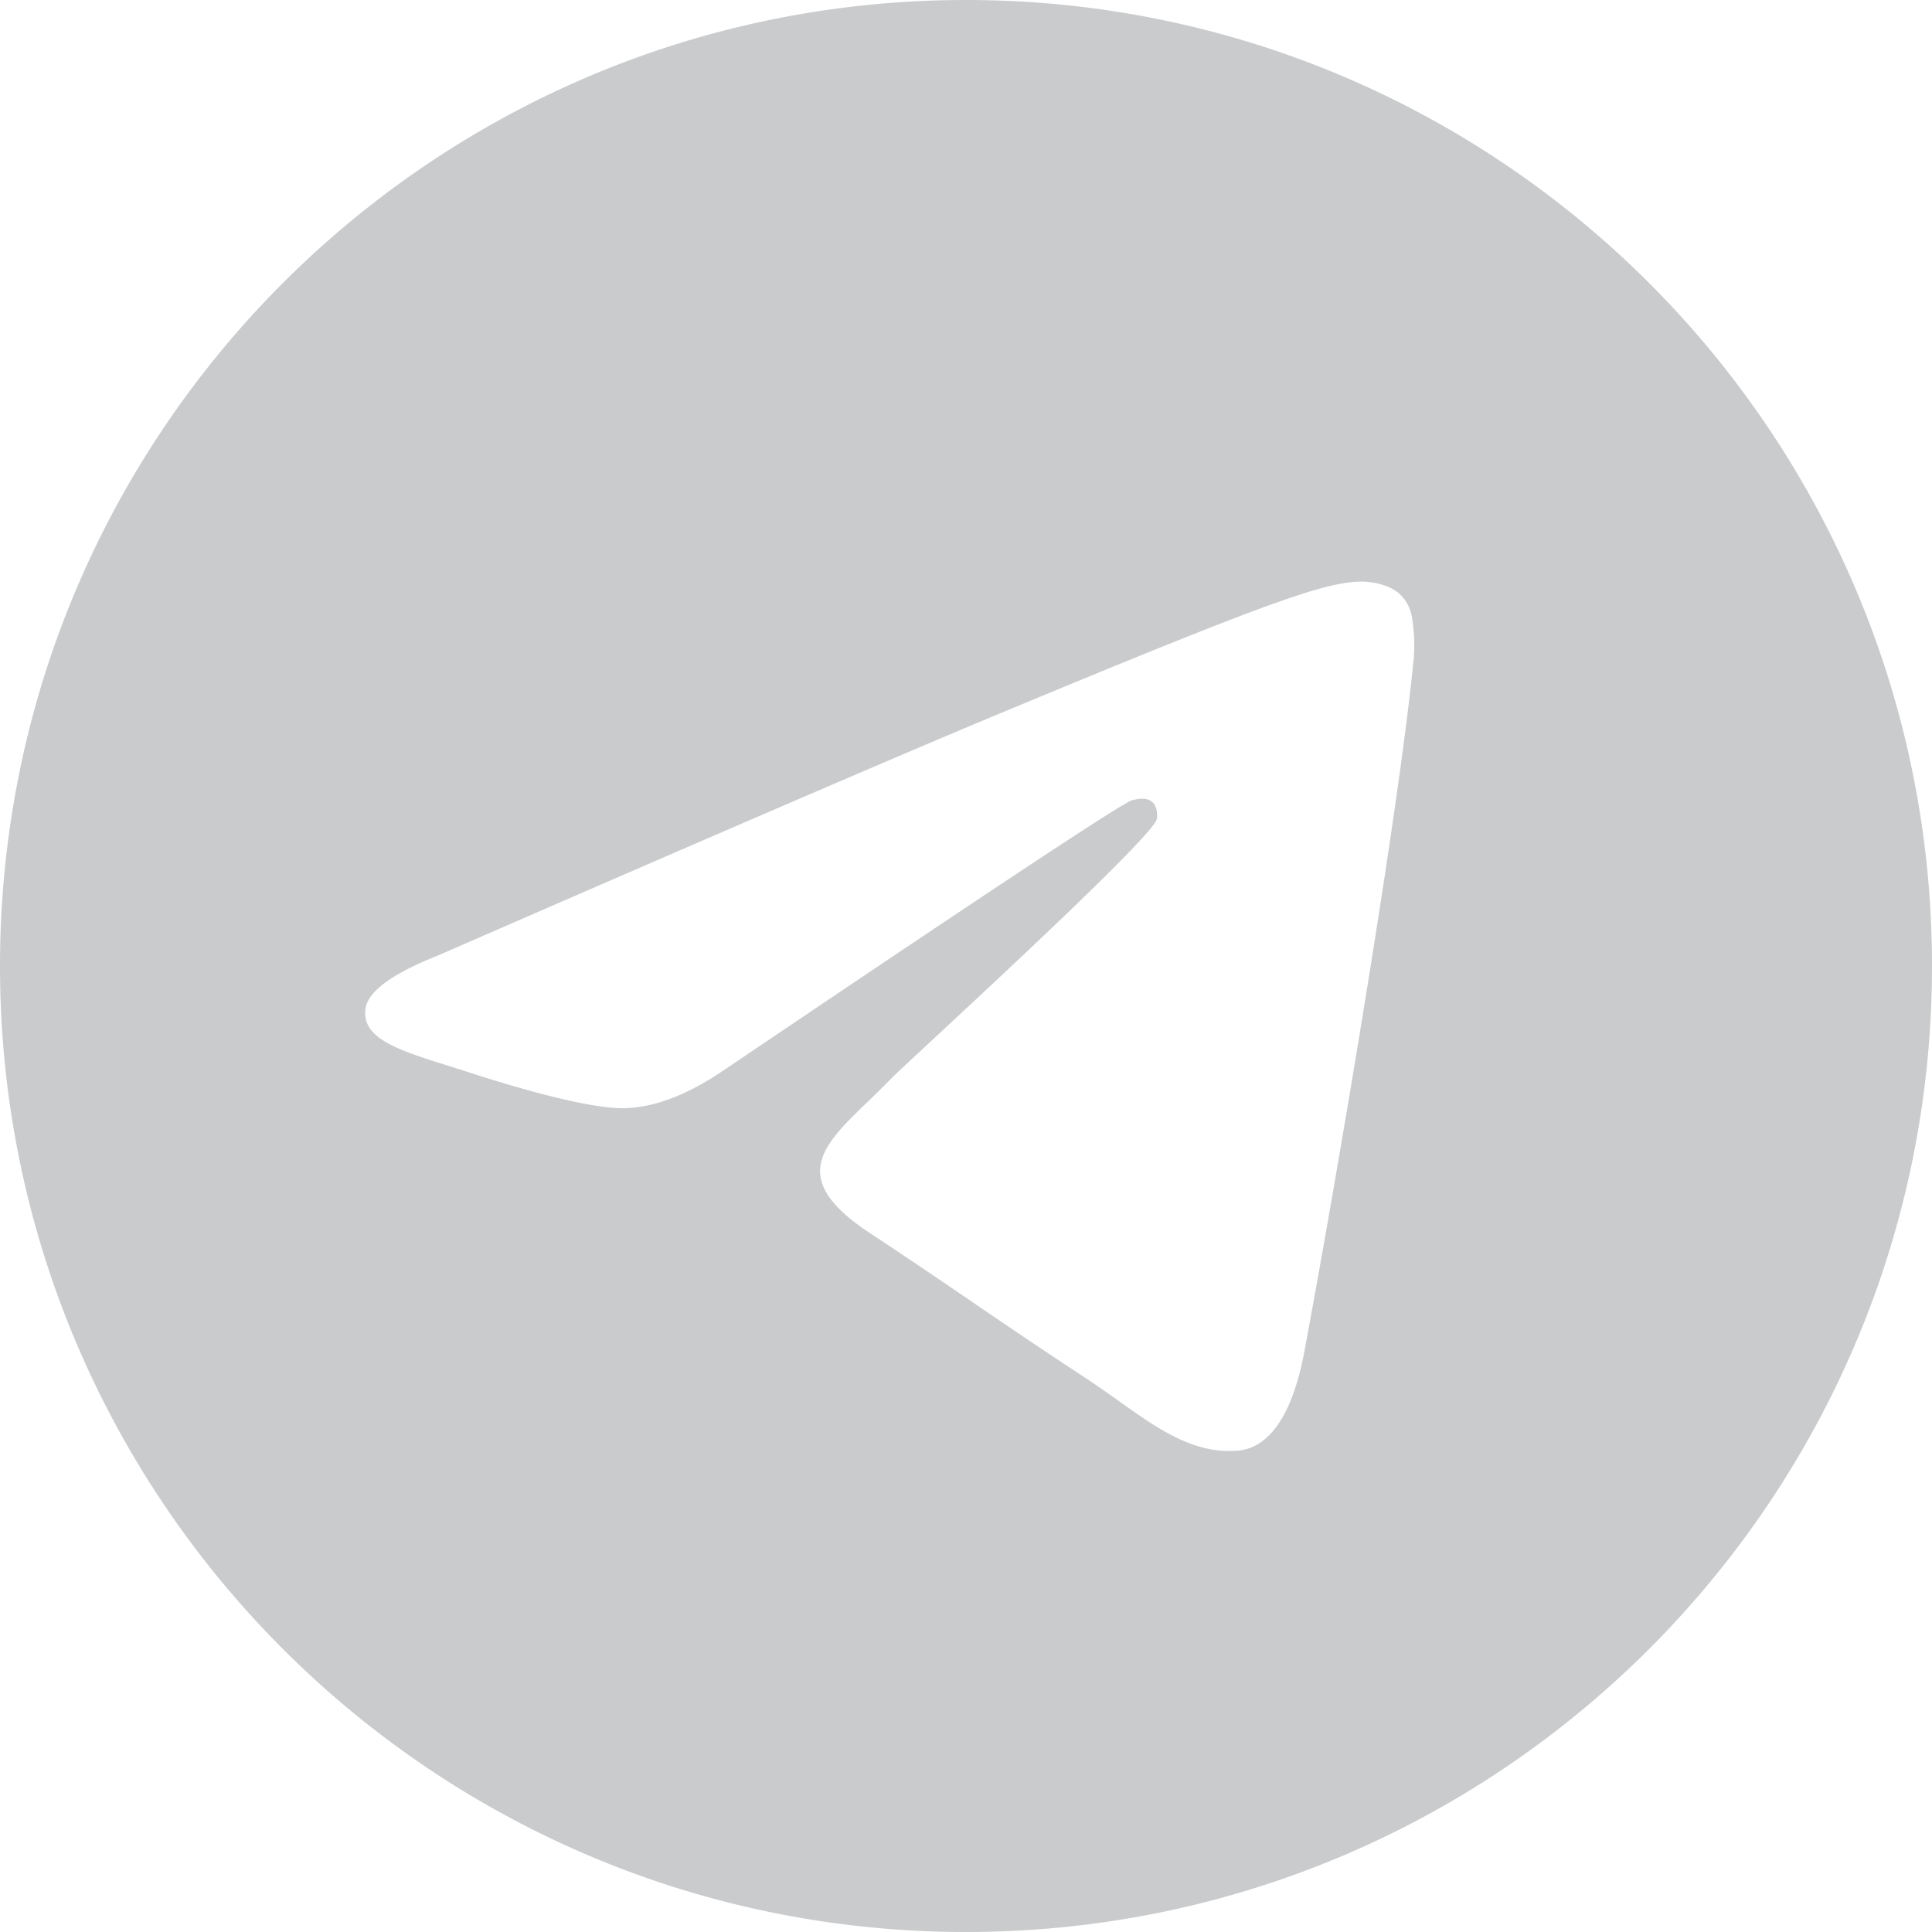 <?xml version="1.0" encoding="UTF-8"?> <svg xmlns="http://www.w3.org/2000/svg" id="Слой_1" data-name="Слой 1" viewBox="0 0 1000 1000"> <defs> <style>.cls-1{fill:#c9cbcd;fill-rule:evenodd;}</style> </defs> <path class="cls-1" d="M1436.55,555.13c0,276.12-223.87,500-500,500s-500-223.88-500-500,223.88-500,500-500S1436.55,279,1436.55,555.13ZM954.47,424.25q-72.93,30.31-291.58,125.59-35.5,14.11-37.21,27.62c-1.92,15.25,17.17,21.25,43.08,29.38,3.54,1.12,7.21,2.25,11,3.5,25.54,8.29,59.88,18,77.71,18.37q24.32.49,54.25-20,204.26-137.94,210.87-139.42c3.13-.7,7.46-1.62,10.38,1s2.62,7.5,2.33,8.84c-1.91,8-76.66,77.58-115.41,113.58-12.09,11.21-20.63,19.17-22.38,21-3.92,4-7.92,7.92-11.75,11.63-23.75,22.83-41.5,40,1,68,20.42,13.45,36.75,24.58,53,35.66,17.79,12.13,35.54,24.21,58.54,39.29,5.84,3.84,11.42,7.8,16.88,11.67,20.71,14.79,39.33,28,62.33,26,13.34-1.25,27.17-13.79,34.17-51.25,16.54-88.58,49.12-280.42,56.67-359.5a88.1,88.1,0,0,0-.84-19.67,21.07,21.07,0,0,0-7.16-13.54c-6-4.87-15.21-5.92-19.38-5.83C1122.18,356.46,1093.35,366.5,954.47,424.25Z" transform="translate(-436.55 -55.13)"></path> </svg> 